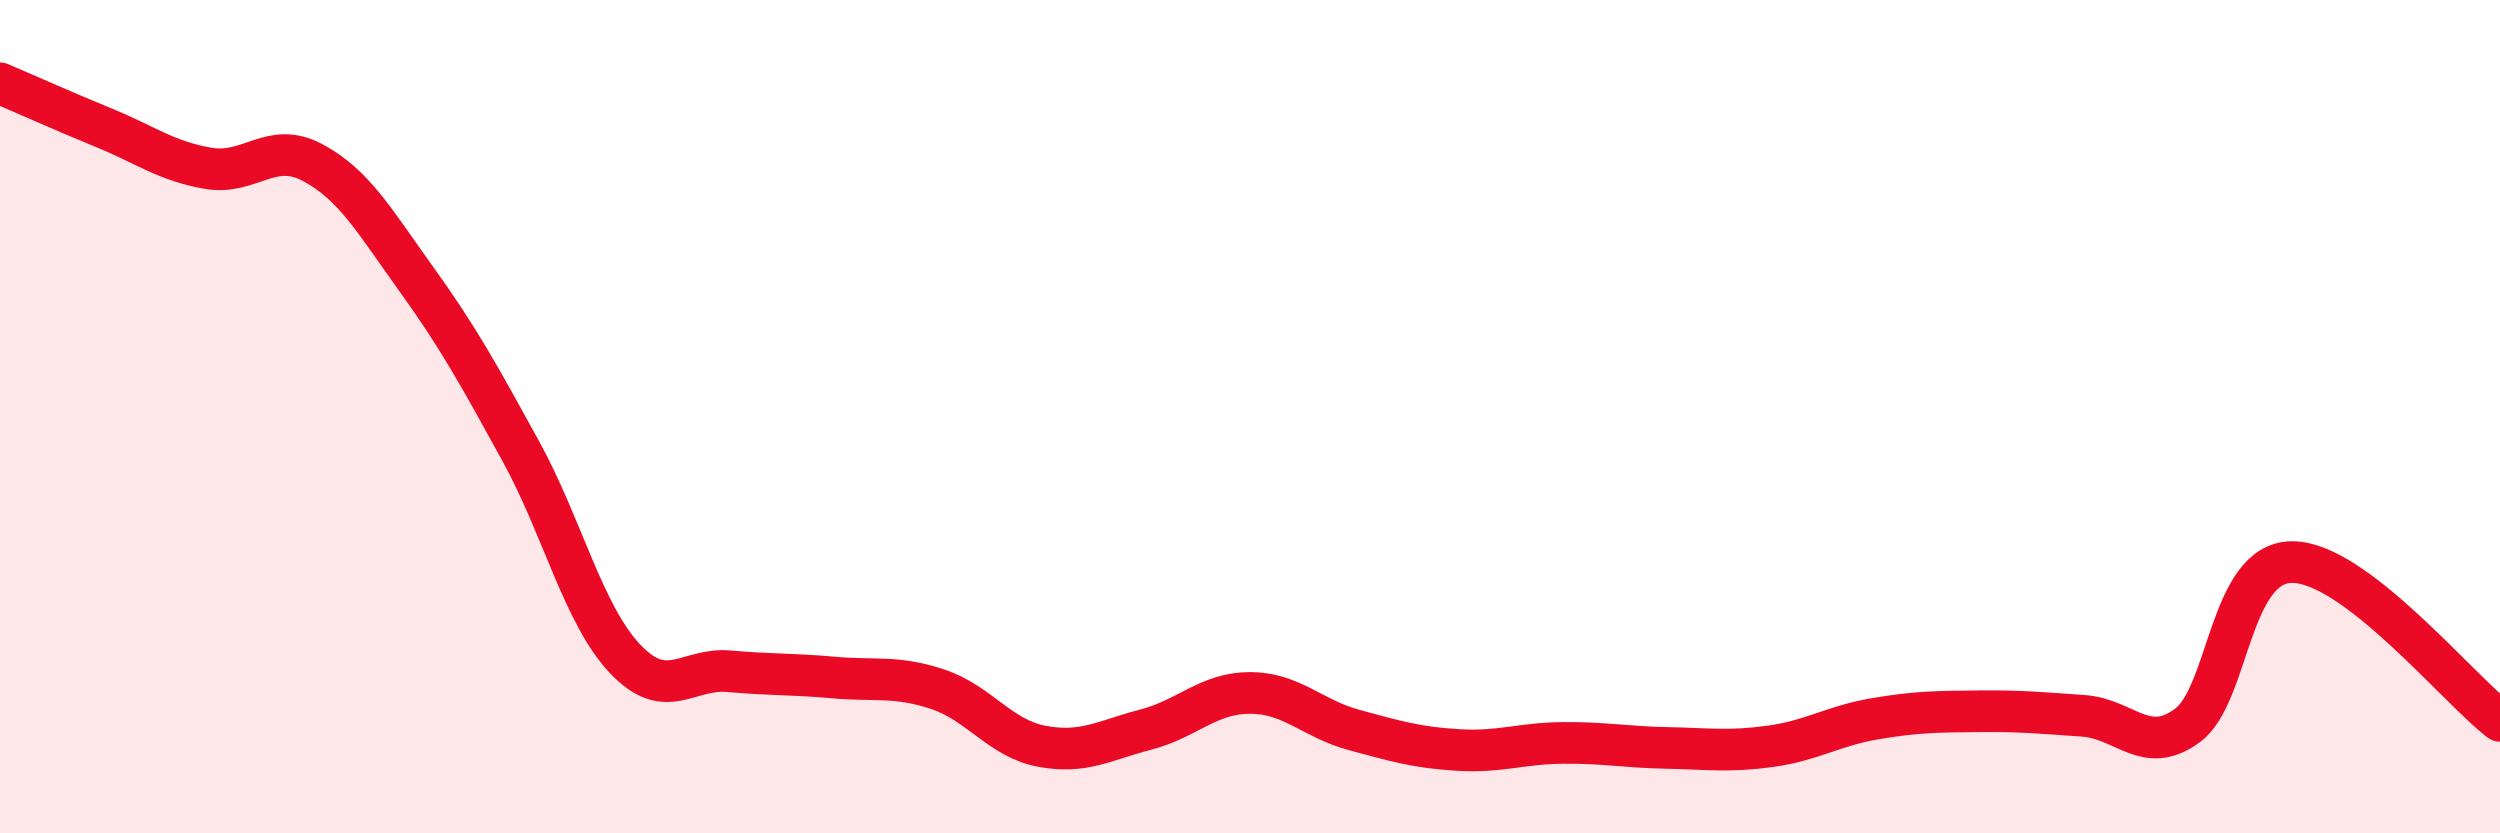 
    <svg width="60" height="20" viewBox="0 0 60 20" xmlns="http://www.w3.org/2000/svg">
      <path
        d="M 0,2 C 0.5,2.21 1.5,2.66 2.5,3.07 C 3.5,3.48 4,3.87 5,4.04 C 6,4.21 6.5,3.37 7.5,3.9 C 8.5,4.43 9,5.32 10,6.71 C 11,8.1 11.5,9.01 12.5,10.83 C 13.5,12.65 14,14.75 15,15.81 C 16,16.87 16.5,16.02 17.5,16.11 C 18.5,16.2 19,16.17 20,16.26 C 21,16.35 21.5,16.21 22.5,16.54 C 23.5,16.87 24,17.72 25,17.91 C 26,18.1 26.5,17.77 27.5,17.51 C 28.5,17.25 29,16.63 30,16.63 C 31,16.63 31.5,17.25 32.5,17.52 C 33.5,17.79 34,17.94 35,18 C 36,18.06 36.5,17.84 37.5,17.83 C 38.5,17.82 39,17.93 40,17.95 C 41,17.97 41.5,18.05 42.5,17.91 C 43.5,17.77 44,17.42 45,17.25 C 46,17.08 46.5,17.08 47.5,17.07 C 48.5,17.06 49,17.11 50,17.18 C 51,17.25 51.5,18.15 52.5,17.41 C 53.5,16.67 53.5,13.51 55,13.49 C 56.5,13.47 59,16.54 60,17.3L60 20L0 20Z"
        fill="#EB0A25"
        opacity="0.1"
        stroke-linecap="round"
        stroke-linejoin="round"
      />
      <path
        d="M 0,2 C 0.5,2.21 1.5,2.66 2.5,3.07 C 3.5,3.48 4,3.87 5,4.04 C 6,4.21 6.5,3.37 7.5,3.9 C 8.5,4.43 9,5.32 10,6.71 C 11,8.1 11.5,9.01 12.5,10.83 C 13.5,12.65 14,14.75 15,15.81 C 16,16.87 16.5,16.02 17.5,16.11 C 18.5,16.2 19,16.17 20,16.26 C 21,16.35 21.5,16.21 22.5,16.54 C 23.5,16.87 24,17.72 25,17.91 C 26,18.1 26.5,17.77 27.5,17.51 C 28.5,17.25 29,16.63 30,16.63 C 31,16.63 31.5,17.25 32.5,17.52 C 33.5,17.79 34,17.94 35,18 C 36,18.06 36.5,17.84 37.5,17.83 C 38.5,17.82 39,17.93 40,17.95 C 41,17.97 41.5,18.05 42.5,17.91 C 43.5,17.77 44,17.42 45,17.25 C 46,17.08 46.5,17.08 47.5,17.07 C 48.5,17.06 49,17.11 50,17.18 C 51,17.25 51.5,18.15 52.5,17.41 C 53.5,16.67 53.5,13.51 55,13.49 C 56.5,13.47 59,16.54 60,17.3"
        stroke="#EB0A25"
        stroke-width="1"
        fill="none"
        stroke-linecap="round"
        stroke-linejoin="round"
      />
    </svg>
  
